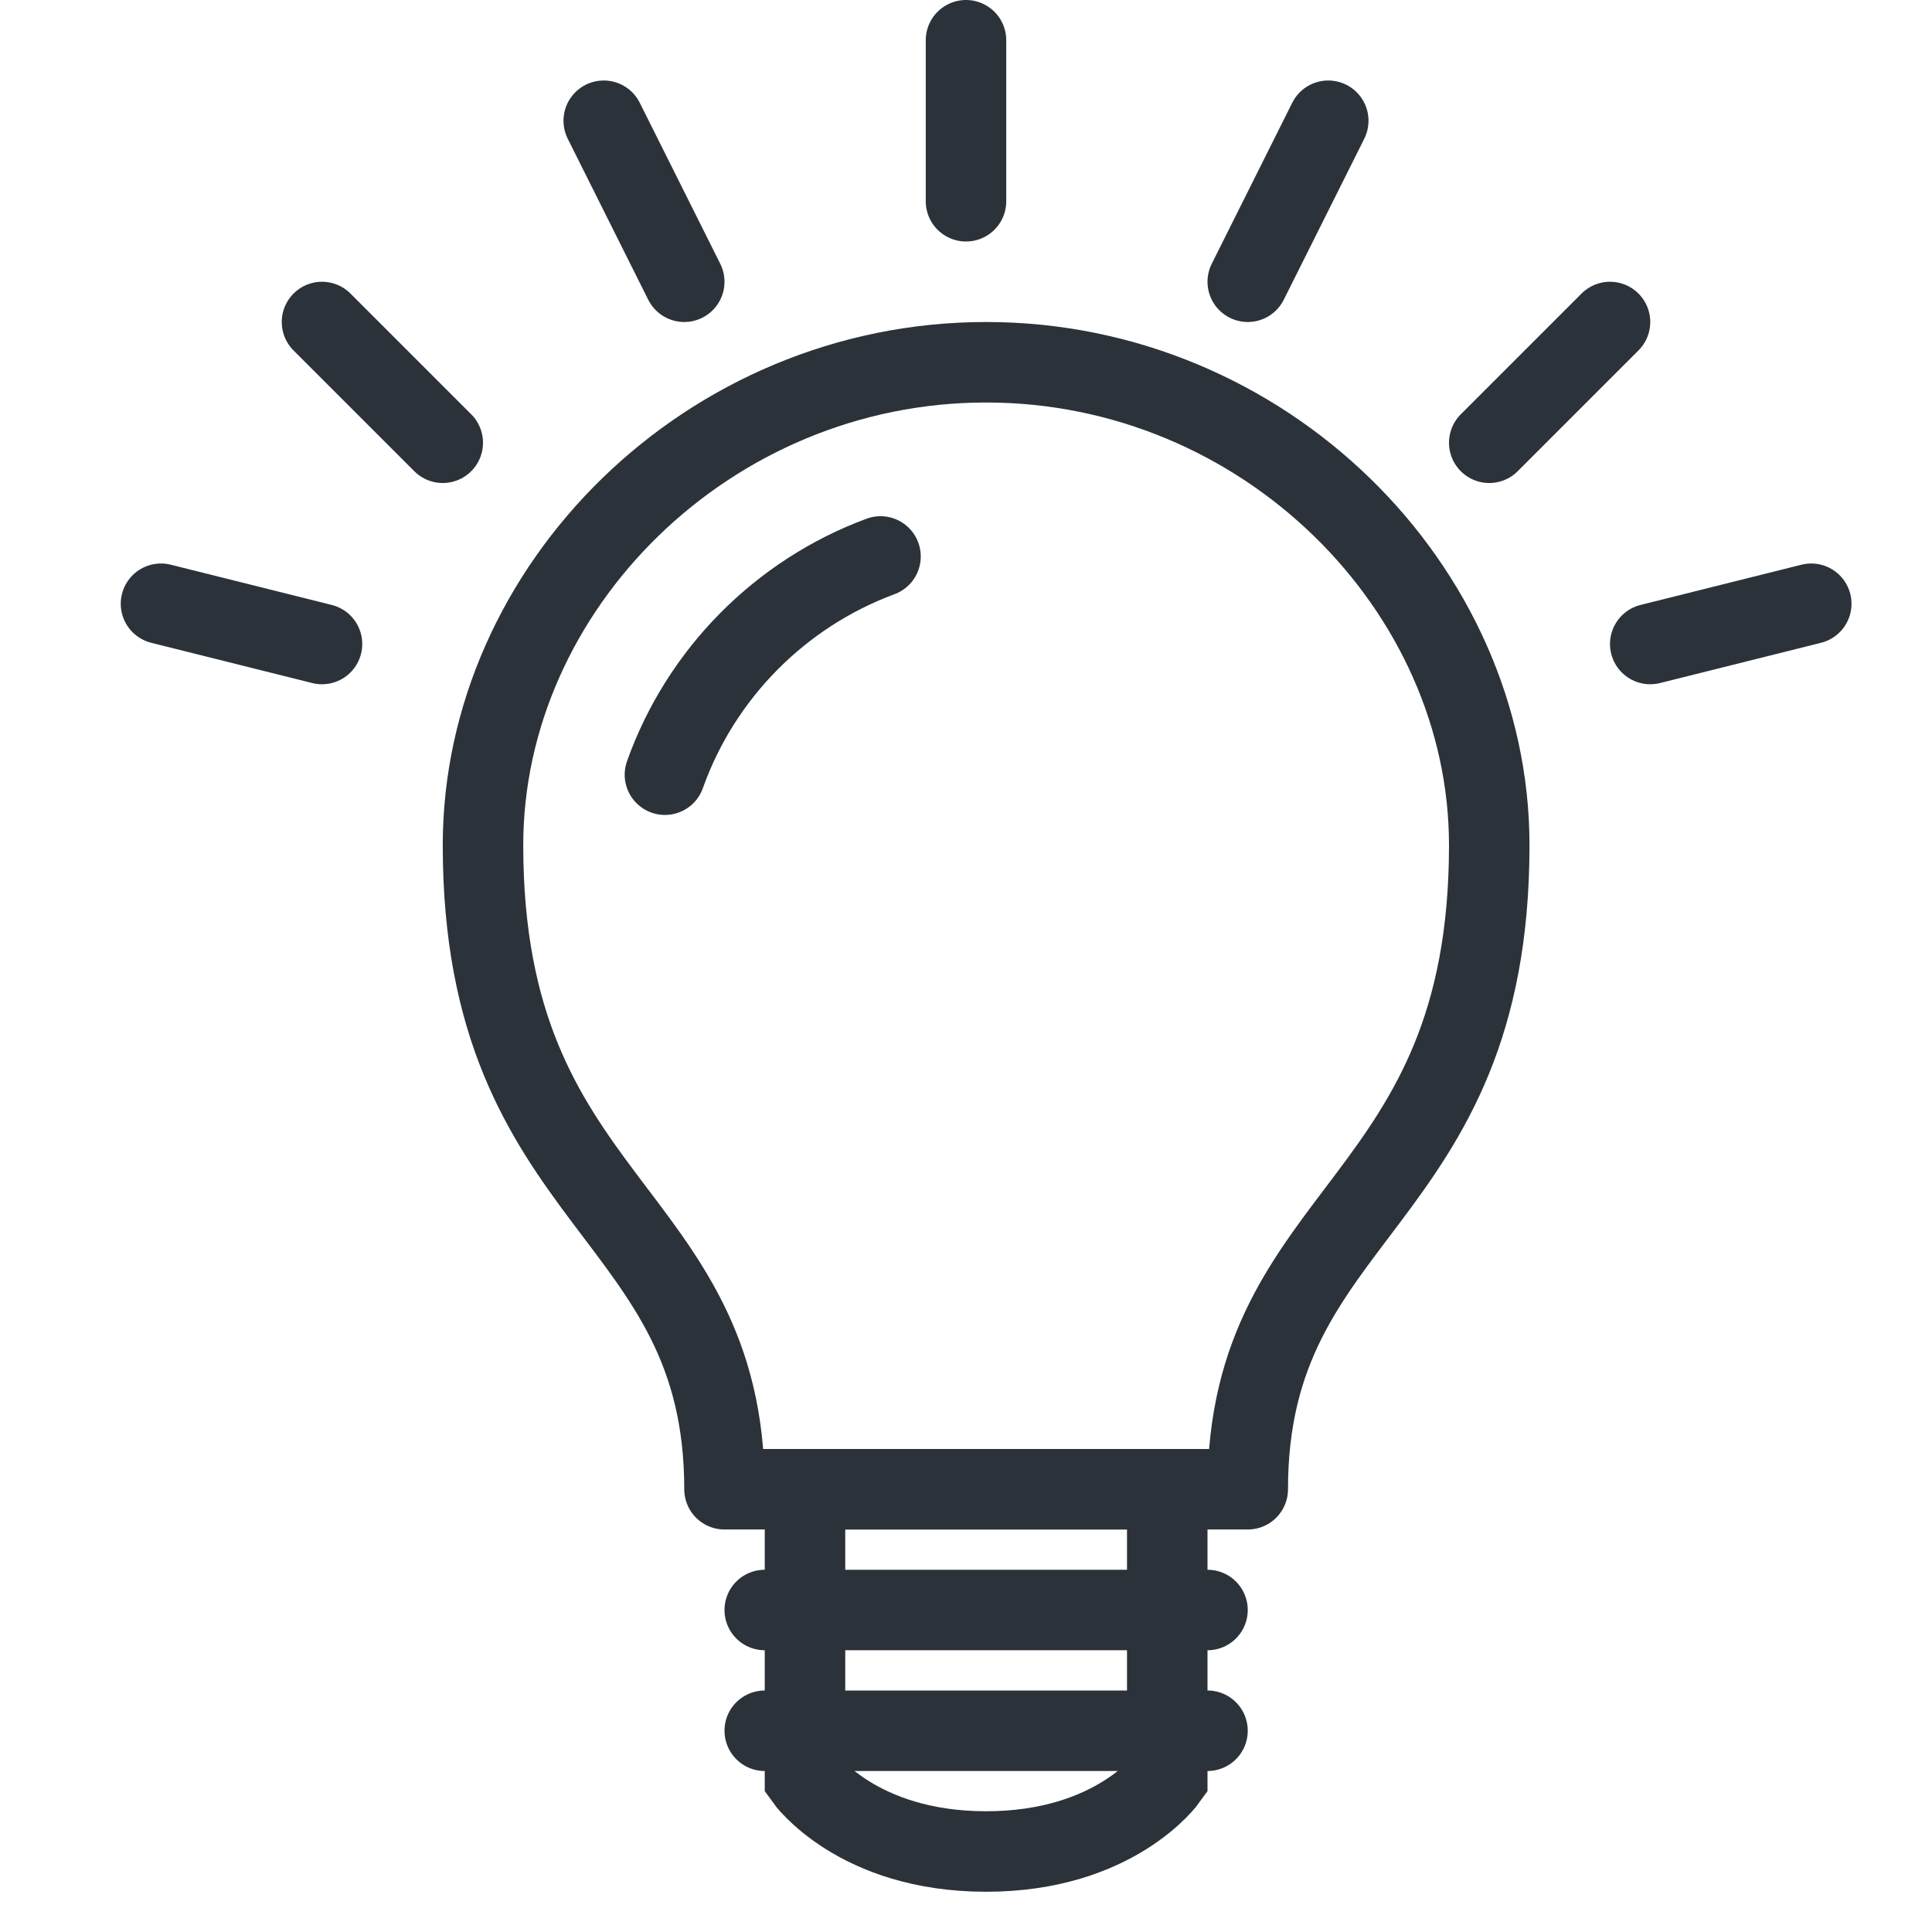 <svg width="48px" height="48px" viewBox="0 0 48 48" version="1.1" xmlns="http://www.w3.org/2000/svg" xmlns:xlink="http://www.w3.org/1999/xlink"><g id="Page-1" stroke="none" stroke-width="1" fill="none" fill-rule="evenodd"><g id="bulb-copy" stroke="#2C3239" stroke-width="2"><path d="M20,37 L29,37 L29,44.182 C29,44.182 27.714,46 24.5,46 C21.286,46 20,44.182 20,44.182 L20,37 Z" id="Rectangle-31"/><path d="M19,40 L30,40" id="Line" stroke-linecap="round" stroke-linejoin="round"/><path d="M19,43 L30,43" id="Line-Copy" stroke-linecap="round" stroke-linejoin="round"/><path d="M18,37 L31,37 C31,30 37,30 37,21 C37,14.596 31.404,9 24.5,9 C17.596,9 12,14.596 12,21 C12,30 18,30 18,37 Z" id="Oval-28" stroke-linejoin="round"/><path d="M15,3 L17,7" id="Line-Copy-3" stroke-linecap="round"/><path d="M8,8 L11,11" id="Line-Copy-6" stroke-linecap="round"/><path d="M4,15 L8,16" id="Line-Copy-4" stroke-linecap="round"/><path d="M41,15 L45,16" id="Line-Copy-5" stroke-linecap="round" transform="translate(43, 15.5) scale(-1, 1) translate(-43, -15.5) "/><path d="M40,8 L37,11" id="Line-Copy-7" stroke-linecap="round"/><path d="M33,3 L31,7" id="Line-Copy-8" stroke-linecap="round"/><path d="M24,1 L24,5" id="Line-Copy-9" stroke-linecap="round"/><path d="M21.876,13.825 C19.384,14.748 17.412,16.741 16.52,19.247" id="Oval-38-Copy" stroke-linecap="round"/></g></g></svg>